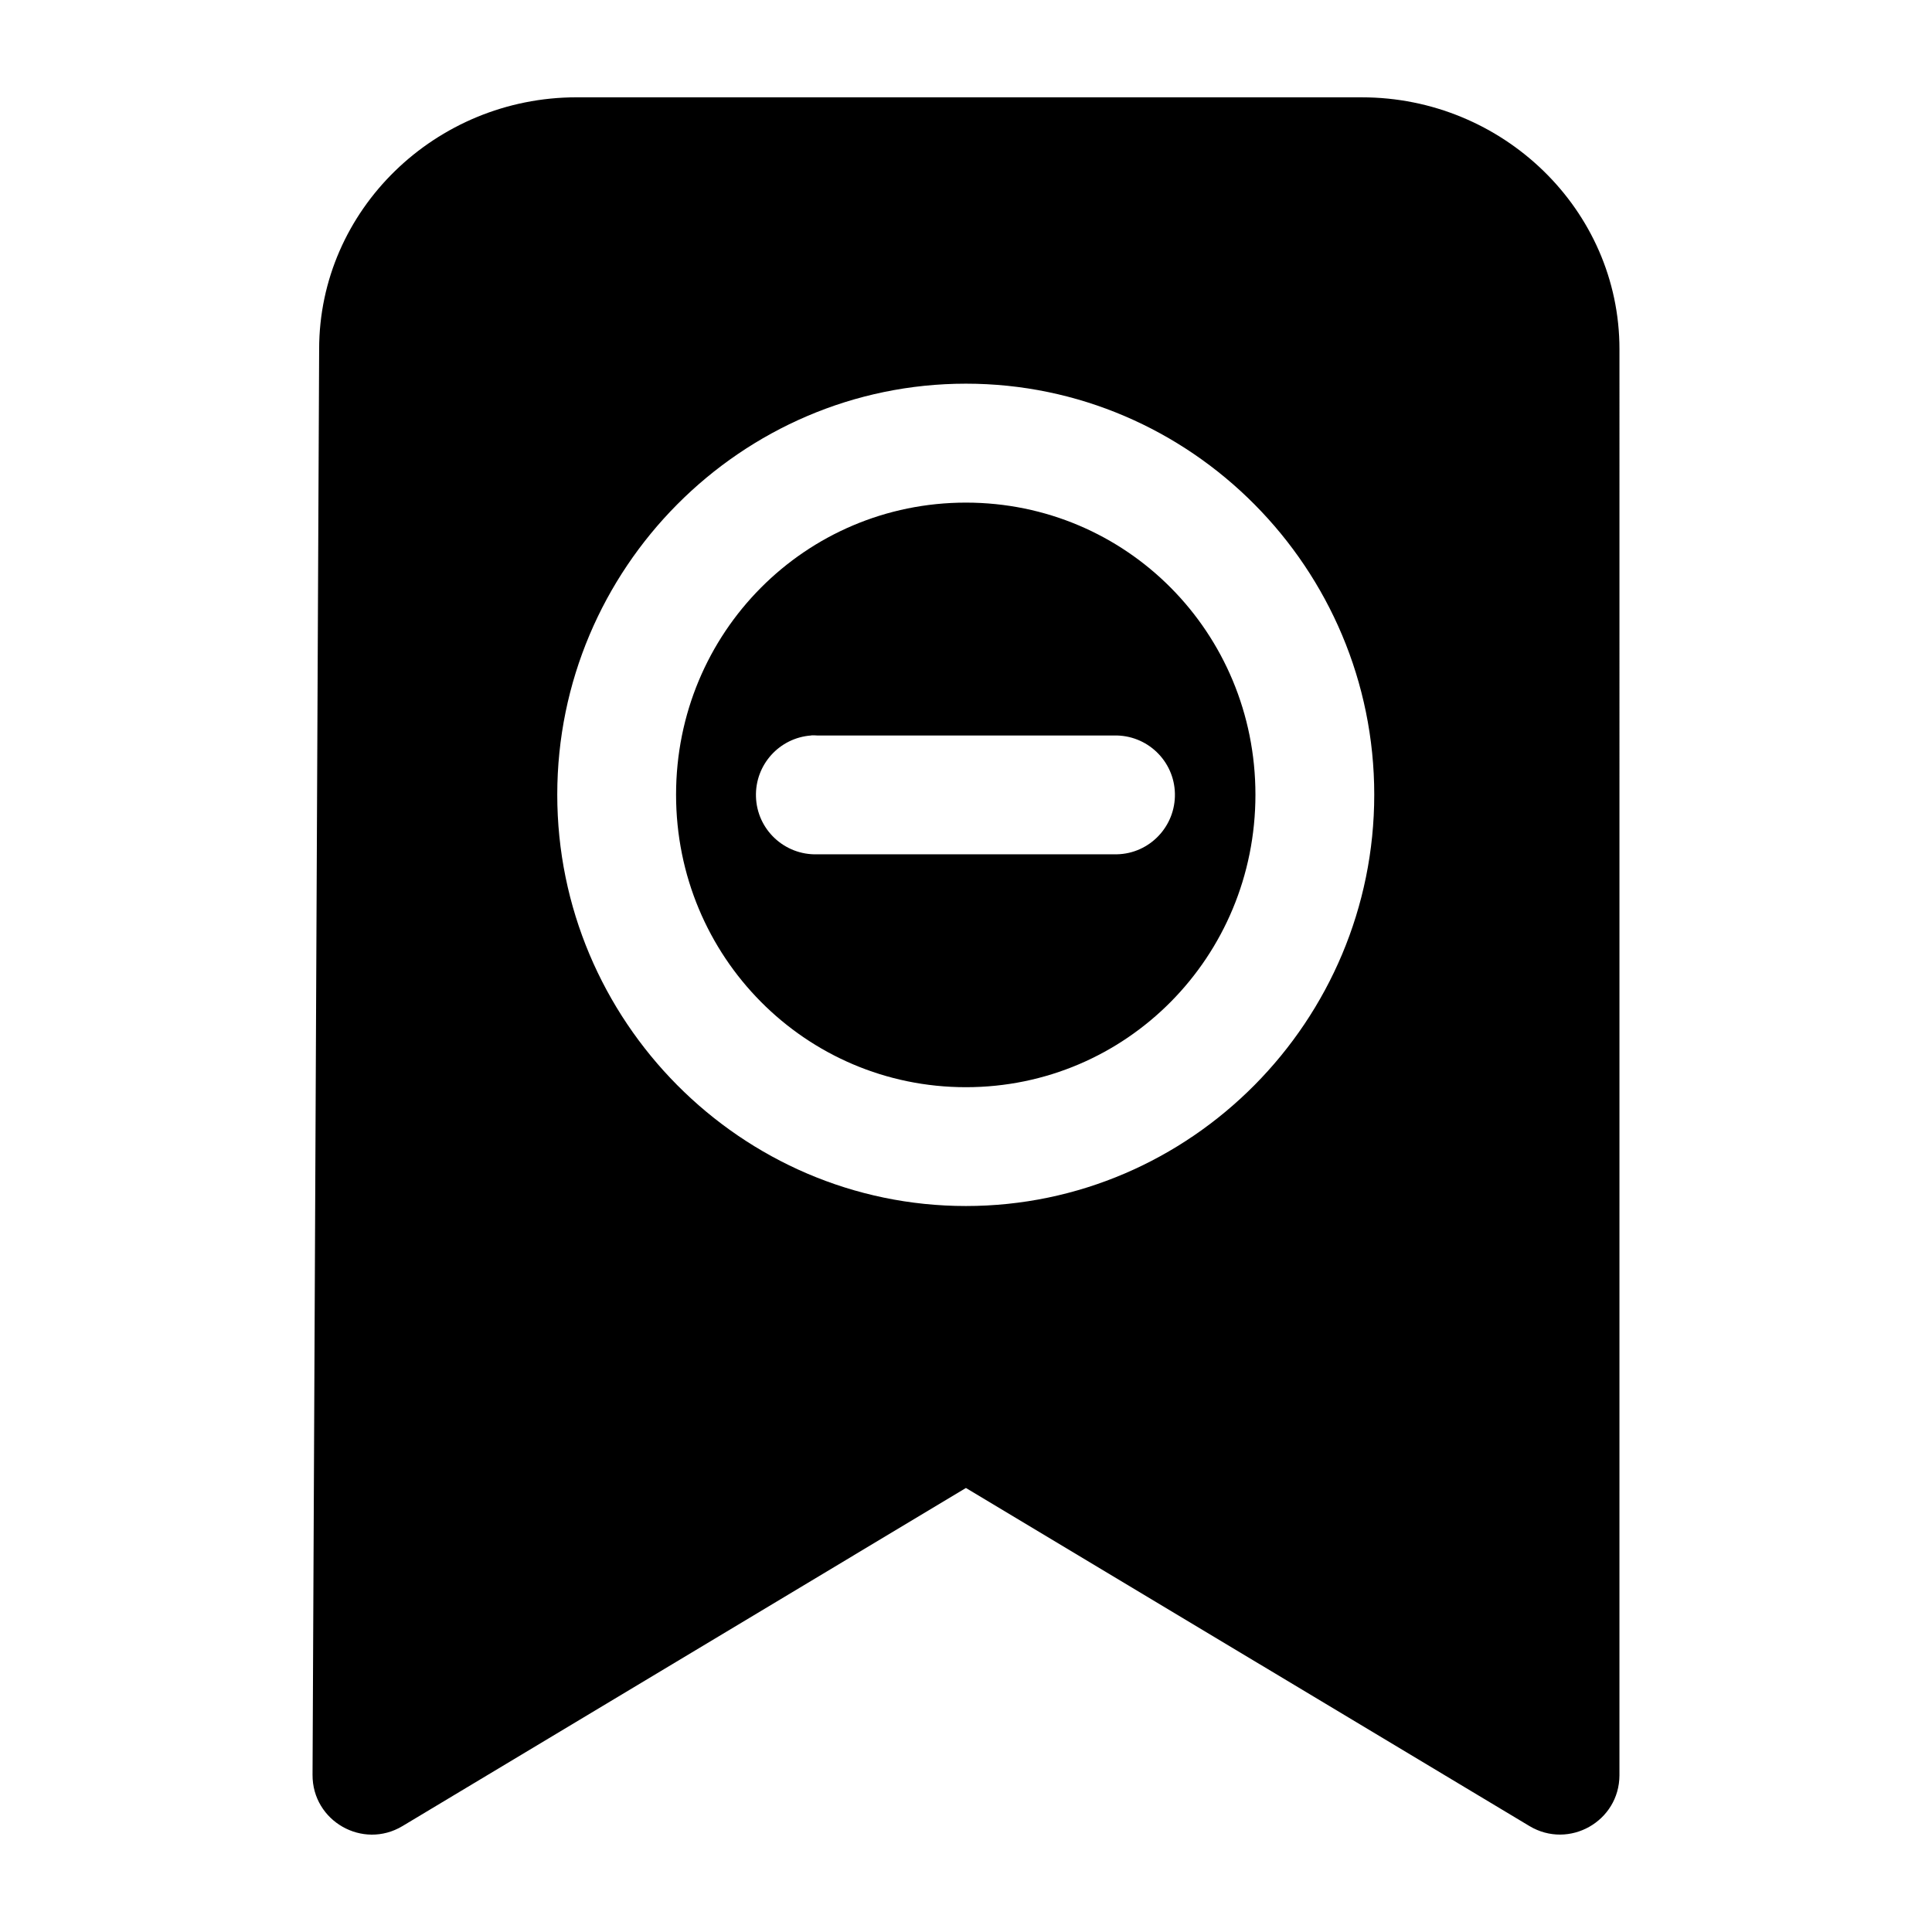 <?xml version="1.0" encoding="UTF-8"?>
<!-- Uploaded to: ICON Repo, www.svgrepo.com, Generator: ICON Repo Mixer Tools -->
<svg fill="#000000" width="800px" height="800px" version="1.1" viewBox="144 144 512 512" xmlns="http://www.w3.org/2000/svg">
 <path d="m296.78 169.79c-37.281 0-68.203 29.773-68.203 66.723l-1.75 377.83c-0.062 12.266 13.305 19.902 23.836 13.586l149.32-89.598 149.35 89.598c10.484 6.266 23.805-1.258 23.836-13.461l0.004-377.95c0-36.969-30.953-66.723-68.234-66.723zm103.2 75.887c59.652 0 108.21 49.012 108.21 108.92s-48.555 109.01-108.21 109.01c-59.637 0-108.3-49.105-108.3-109.01s48.664-108.92 108.3-108.92zm0 31.52c-42.492 0-76.816 34.387-76.816 77.398 0 42.98 34.32 77.523 76.816 77.523 42.508 0 76.723-34.527 76.723-77.523-0.004-43.016-34.215-77.398-76.723-77.398zm-40.969 61.684c0.52-0.031 1.039 0 1.574 0.031h78.688c8.707-0.188 15.902 6.707 16.09 15.383 0.188 8.707-6.707 15.934-15.398 16.105h-0.707-78.688c-8.707 0.25-15.98-6.582-16.23-15.289-0.25-8.453 6.203-15.586 14.609-16.199 0.031 0 0.047-0.031 0.062-0.031z"/>
</svg>
